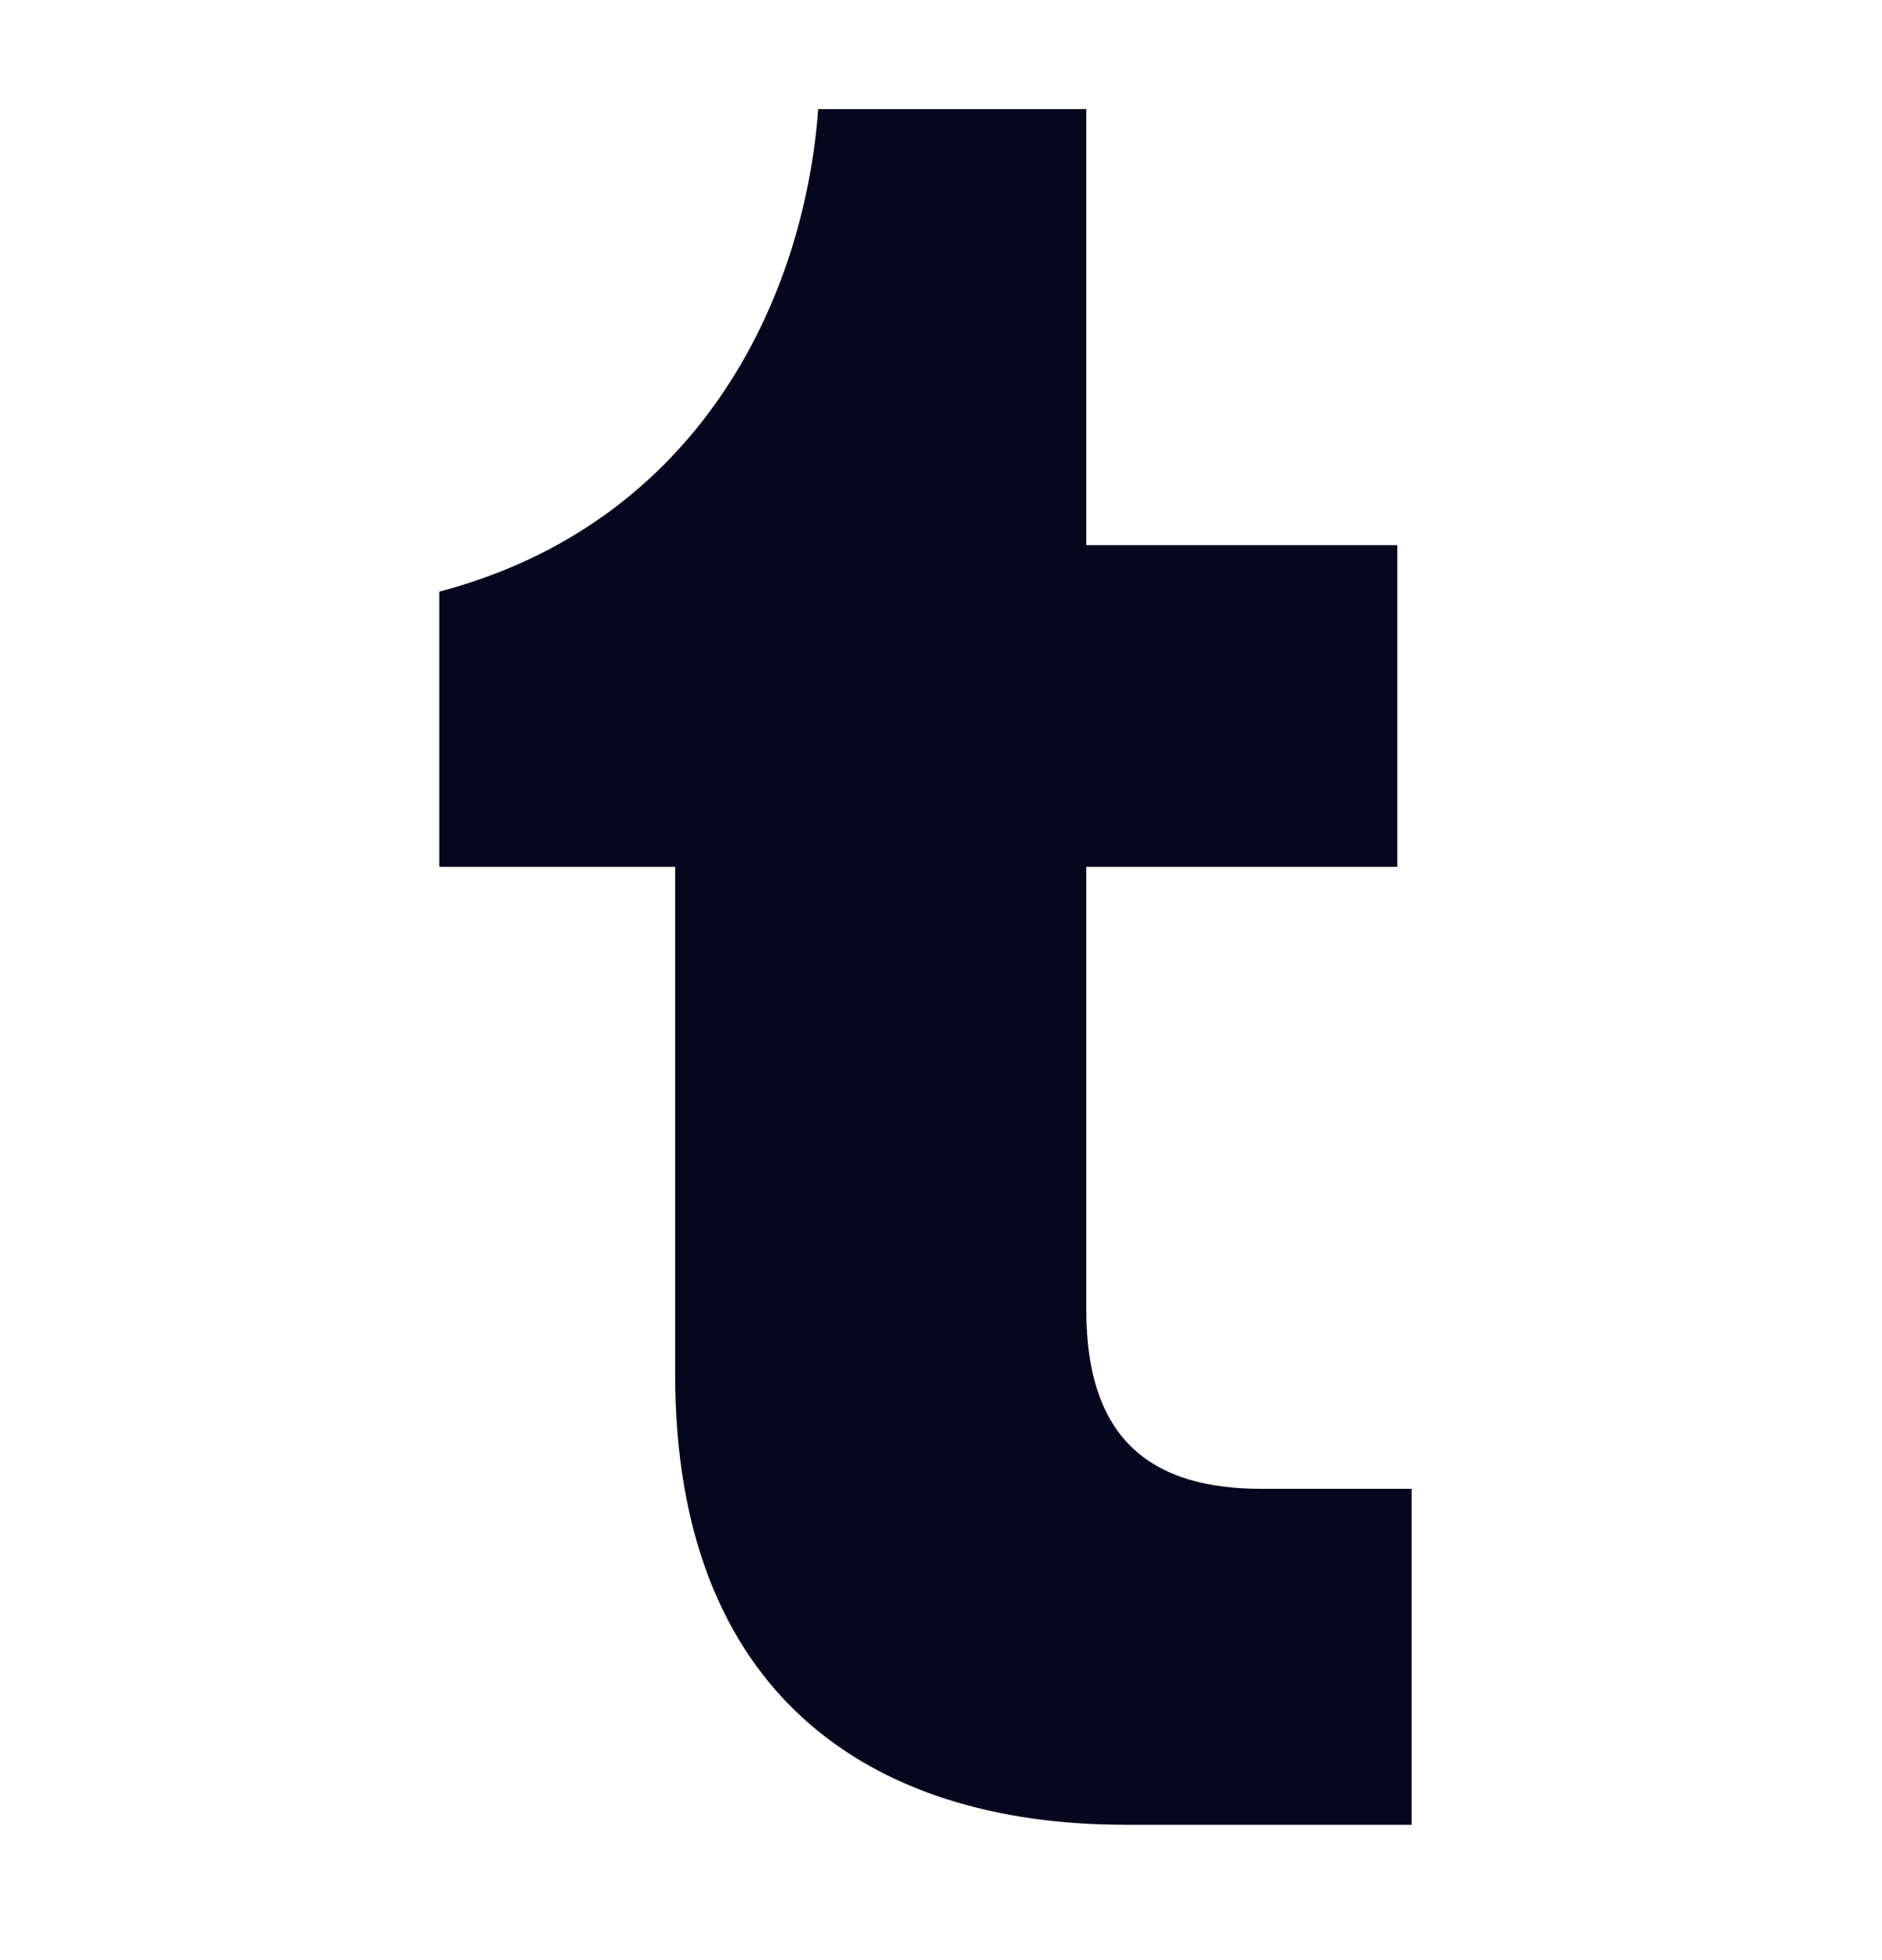 <svg width="24" height="25" viewBox="0 0 24 25" fill="none" xmlns="http://www.w3.org/2000/svg">
<path d="M14.354 23.274C11.072 23.274 8.61 21.587 8.61 17.53V11.056H5.602V7.546C8.884 6.68 10.252 3.853 10.434 1.392H13.853V6.953H17.819V11.056H13.853V16.709C13.853 18.396 14.719 18.989 16.087 18.989H18.002V23.274H14.354Z" fill="#04071E"/>
</svg>
